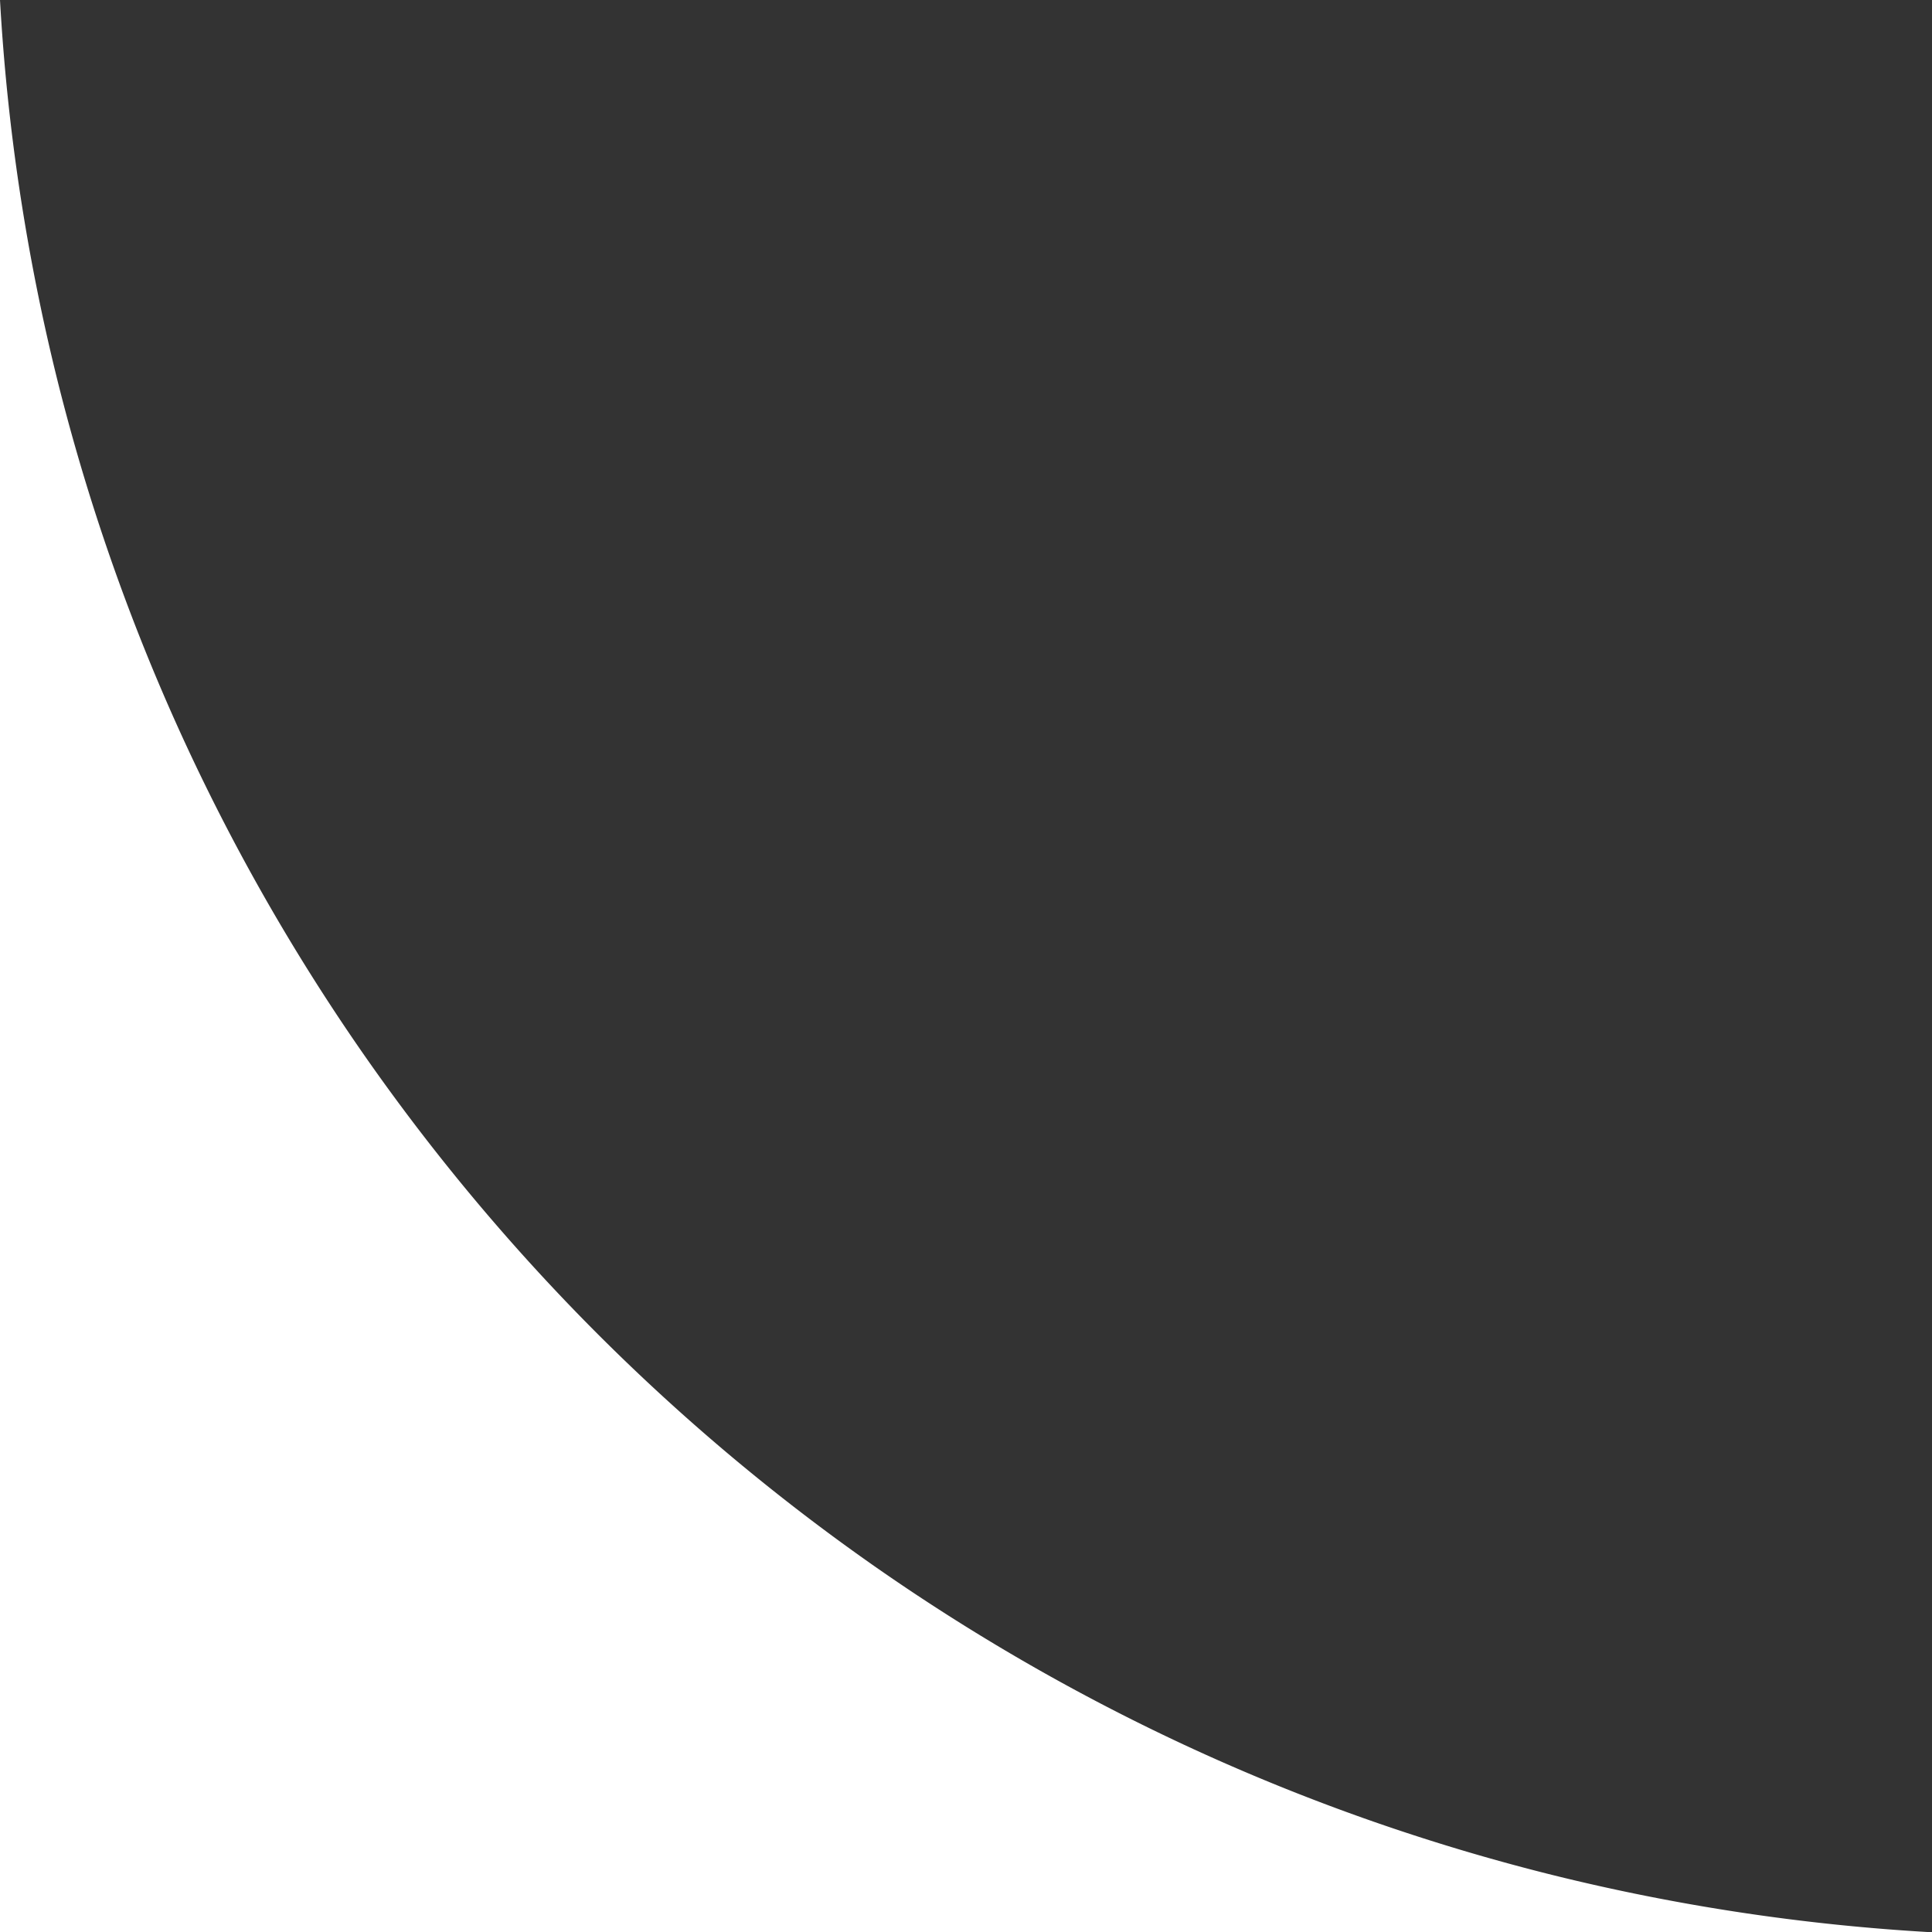 <svg xmlns="http://www.w3.org/2000/svg" width="349.95" height="350.001" viewBox="0 0 349.95 350.001">
  <rect x="0" y="0" width="349.95" height="350.001" fill="#333333" stroke="none"/>
  <path id="Differenzmenge_5" data-name="Differenzmenge 5" d="M349.95,350H0V0A372.588,372.588,0,0,0,10.358,68.7a370.135,370.135,0,0,0,22.307,63.986A372.337,372.337,0,0,0,65.716,190.75a374.7,374.7,0,0,0,42.592,50.93,374.689,374.689,0,0,0,50.928,42.595,372.3,372.3,0,0,0,58.058,33.054,370.088,370.088,0,0,0,63.985,22.309,372.536,372.536,0,0,0,68.671,10.356Z" transform="translate(0 0.005)" fill="#fff"/>
</svg>
